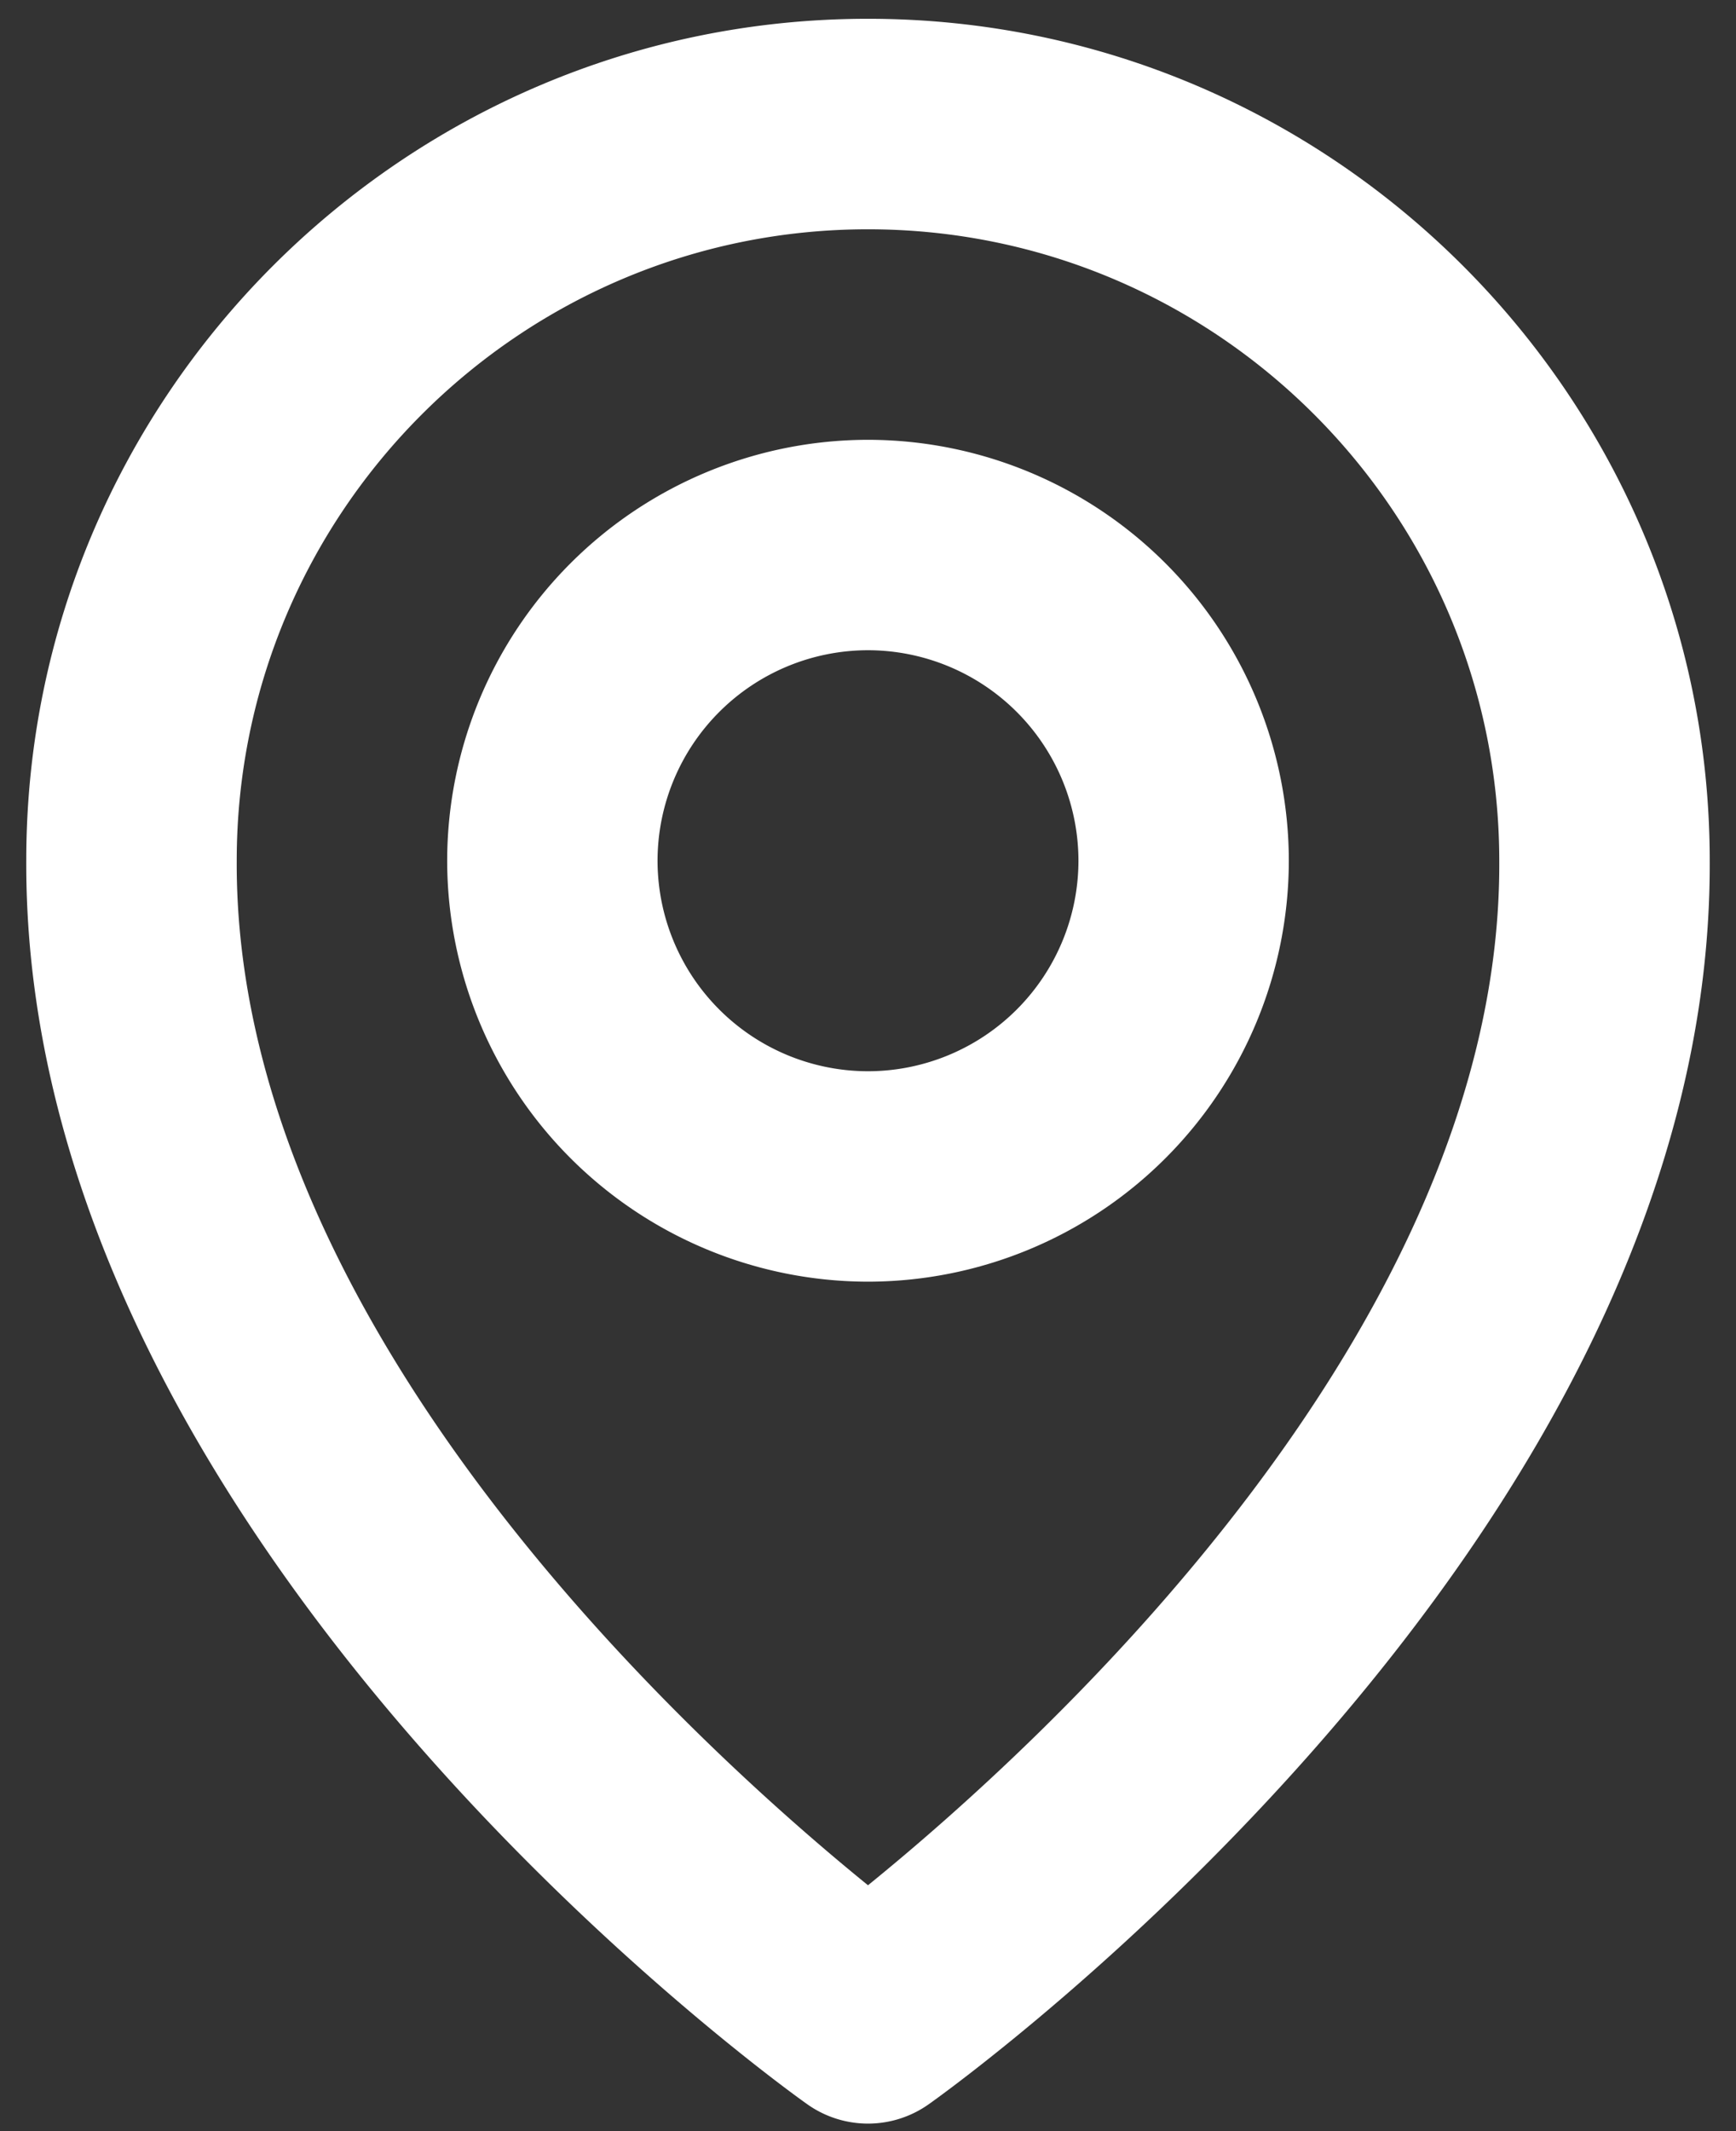 <svg xmlns="http://www.w3.org/2000/svg" width="22" height="27" fill="none"><rect width="100%" height="100%" fill="#333333" stroke="none"/><path d="M11 16.238a5.339 5.339 0 0 0 5.333-5.333A5.339 5.339 0 0 0 11 5.572a5.339 5.339 0 0 0-5.333 5.333A5.339 5.339 0 0 0 11 16.238zm0-8a2.67 2.67 0 0 1 2.667 2.667A2.67 2.67 0 0 1 11 13.572a2.67 2.67 0 0 1-2.667-2.667A2.67 2.67 0 0 1 11 8.238z" fill="#fff"/><path d="M10.227 26.657a1.33 1.33 0 0 0 1.546 0c.406-.287 9.933-7.165 9.894-15.752C21.667 5.024 16.88.238 11 .238S.333 5.024.333 10.898c-.038 8.594 9.488 15.472 9.894 15.759zM11 2.905c4.412 0 8 3.588 8 8.007.028 5.917-5.85 11.23-8 12.973-2.148-1.744-8.028-7.059-8-12.98 0-4.412 3.588-8 8-8z" fill="#fff"/></svg>